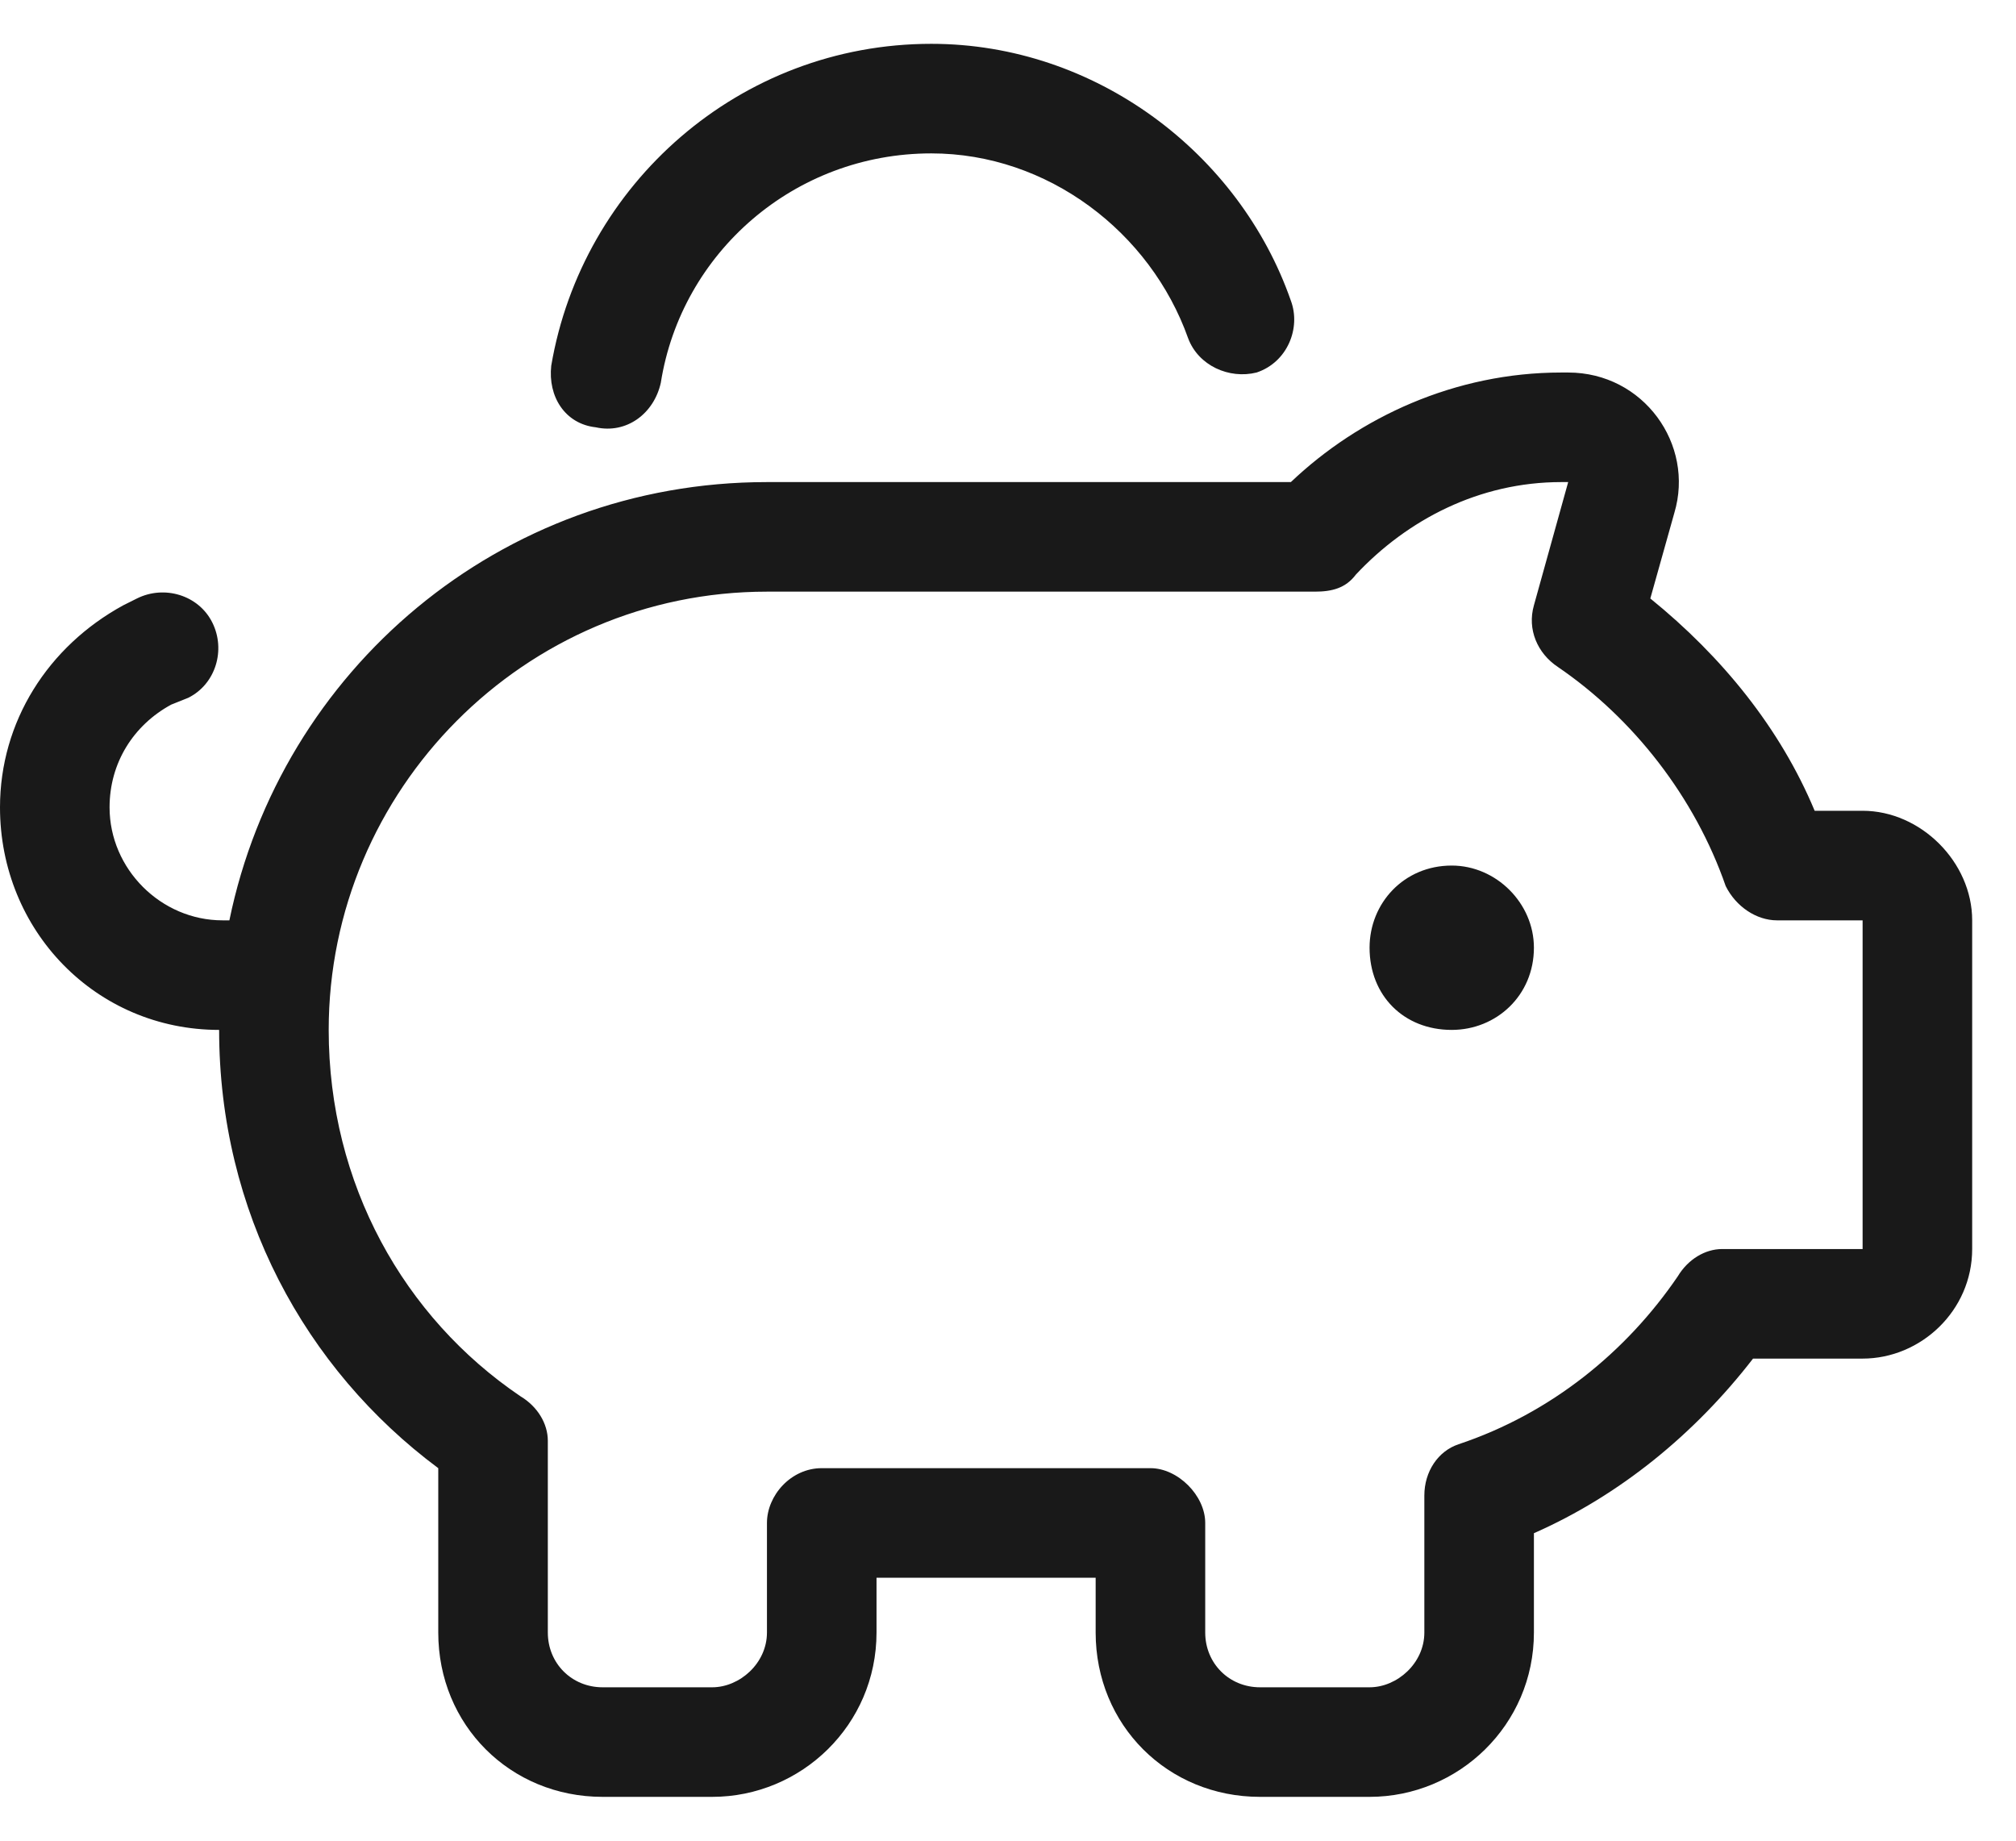 <svg width="23" height="21" viewBox="0 0 23 21" fill="none" xmlns="http://www.w3.org/2000/svg">
<path d="M10.625 1.75C9.062 1.75 7.773 2.883 7.539 4.367C7.461 4.719 7.148 4.953 6.797 4.875C6.445 4.836 6.25 4.523 6.289 4.172C6.641 2.102 8.438 0.5 10.625 0.5C12.5 0.5 14.141 1.75 14.727 3.43C14.844 3.742 14.688 4.133 14.336 4.25C14.023 4.328 13.672 4.172 13.555 3.859C13.125 2.648 11.953 1.75 10.625 1.75ZM2.148 7.961L1.953 8.039C1.523 8.273 1.25 8.703 1.25 9.211C1.25 9.914 1.836 10.5 2.539 10.5H2.617C3.203 7.648 5.703 5.5 8.75 5.5H14.727C15.508 4.758 16.602 4.25 17.812 4.25H17.891C18.75 4.25 19.336 5.07 19.102 5.852L18.828 6.828C19.648 7.492 20.312 8.312 20.703 9.25H21.25C21.914 9.25 22.5 9.836 22.5 10.5V14.25C22.5 14.953 21.914 15.5 21.25 15.5H20C19.336 16.359 18.477 17.062 17.5 17.492V18.625C17.5 19.68 16.641 20.5 15.625 20.5H14.375C13.32 20.5 12.5 19.68 12.5 18.625V18H10V18.625C10 19.68 9.141 20.5 8.125 20.5H6.875C5.82 20.5 5 19.68 5 18.625V16.75C3.477 15.617 2.5 13.82 2.5 11.75C1.094 11.75 0 10.617 0 9.211C0 8.234 0.547 7.375 1.406 6.906L1.562 6.828C1.875 6.672 2.266 6.789 2.422 7.102C2.578 7.414 2.461 7.805 2.148 7.961ZM16.562 11.75C16.016 11.75 15.625 11.359 15.625 10.812C15.625 10.305 16.016 9.875 16.562 9.875C17.07 9.875 17.5 10.305 17.5 10.812C17.5 11.359 17.07 11.75 16.562 11.75ZM15.469 6.555C15.352 6.711 15.195 6.75 15 6.75H8.75C5.977 6.75 3.75 9.016 3.75 11.75C3.75 13.508 4.609 15.031 5.938 15.93C6.133 16.047 6.25 16.242 6.25 16.438V18.625C6.25 18.977 6.523 19.25 6.875 19.25H8.125C8.438 19.25 8.75 18.977 8.75 18.625V17.375C8.75 17.062 9.023 16.75 9.375 16.75H13.125C13.438 16.75 13.75 17.062 13.75 17.375V18.625C13.75 18.977 14.023 19.25 14.375 19.25H15.625C15.938 19.25 16.25 18.977 16.25 18.625V17.062C16.25 16.789 16.406 16.555 16.641 16.477C17.695 16.125 18.555 15.422 19.141 14.562C19.258 14.367 19.453 14.25 19.648 14.25H21.25V10.5H20.273C20.039 10.5 19.805 10.344 19.688 10.109C19.336 9.094 18.633 8.195 17.773 7.609C17.539 7.453 17.422 7.18 17.5 6.906L17.891 5.5H17.812C16.875 5.5 16.055 5.93 15.469 6.555Z" fill="#191919"/>
</svg>
